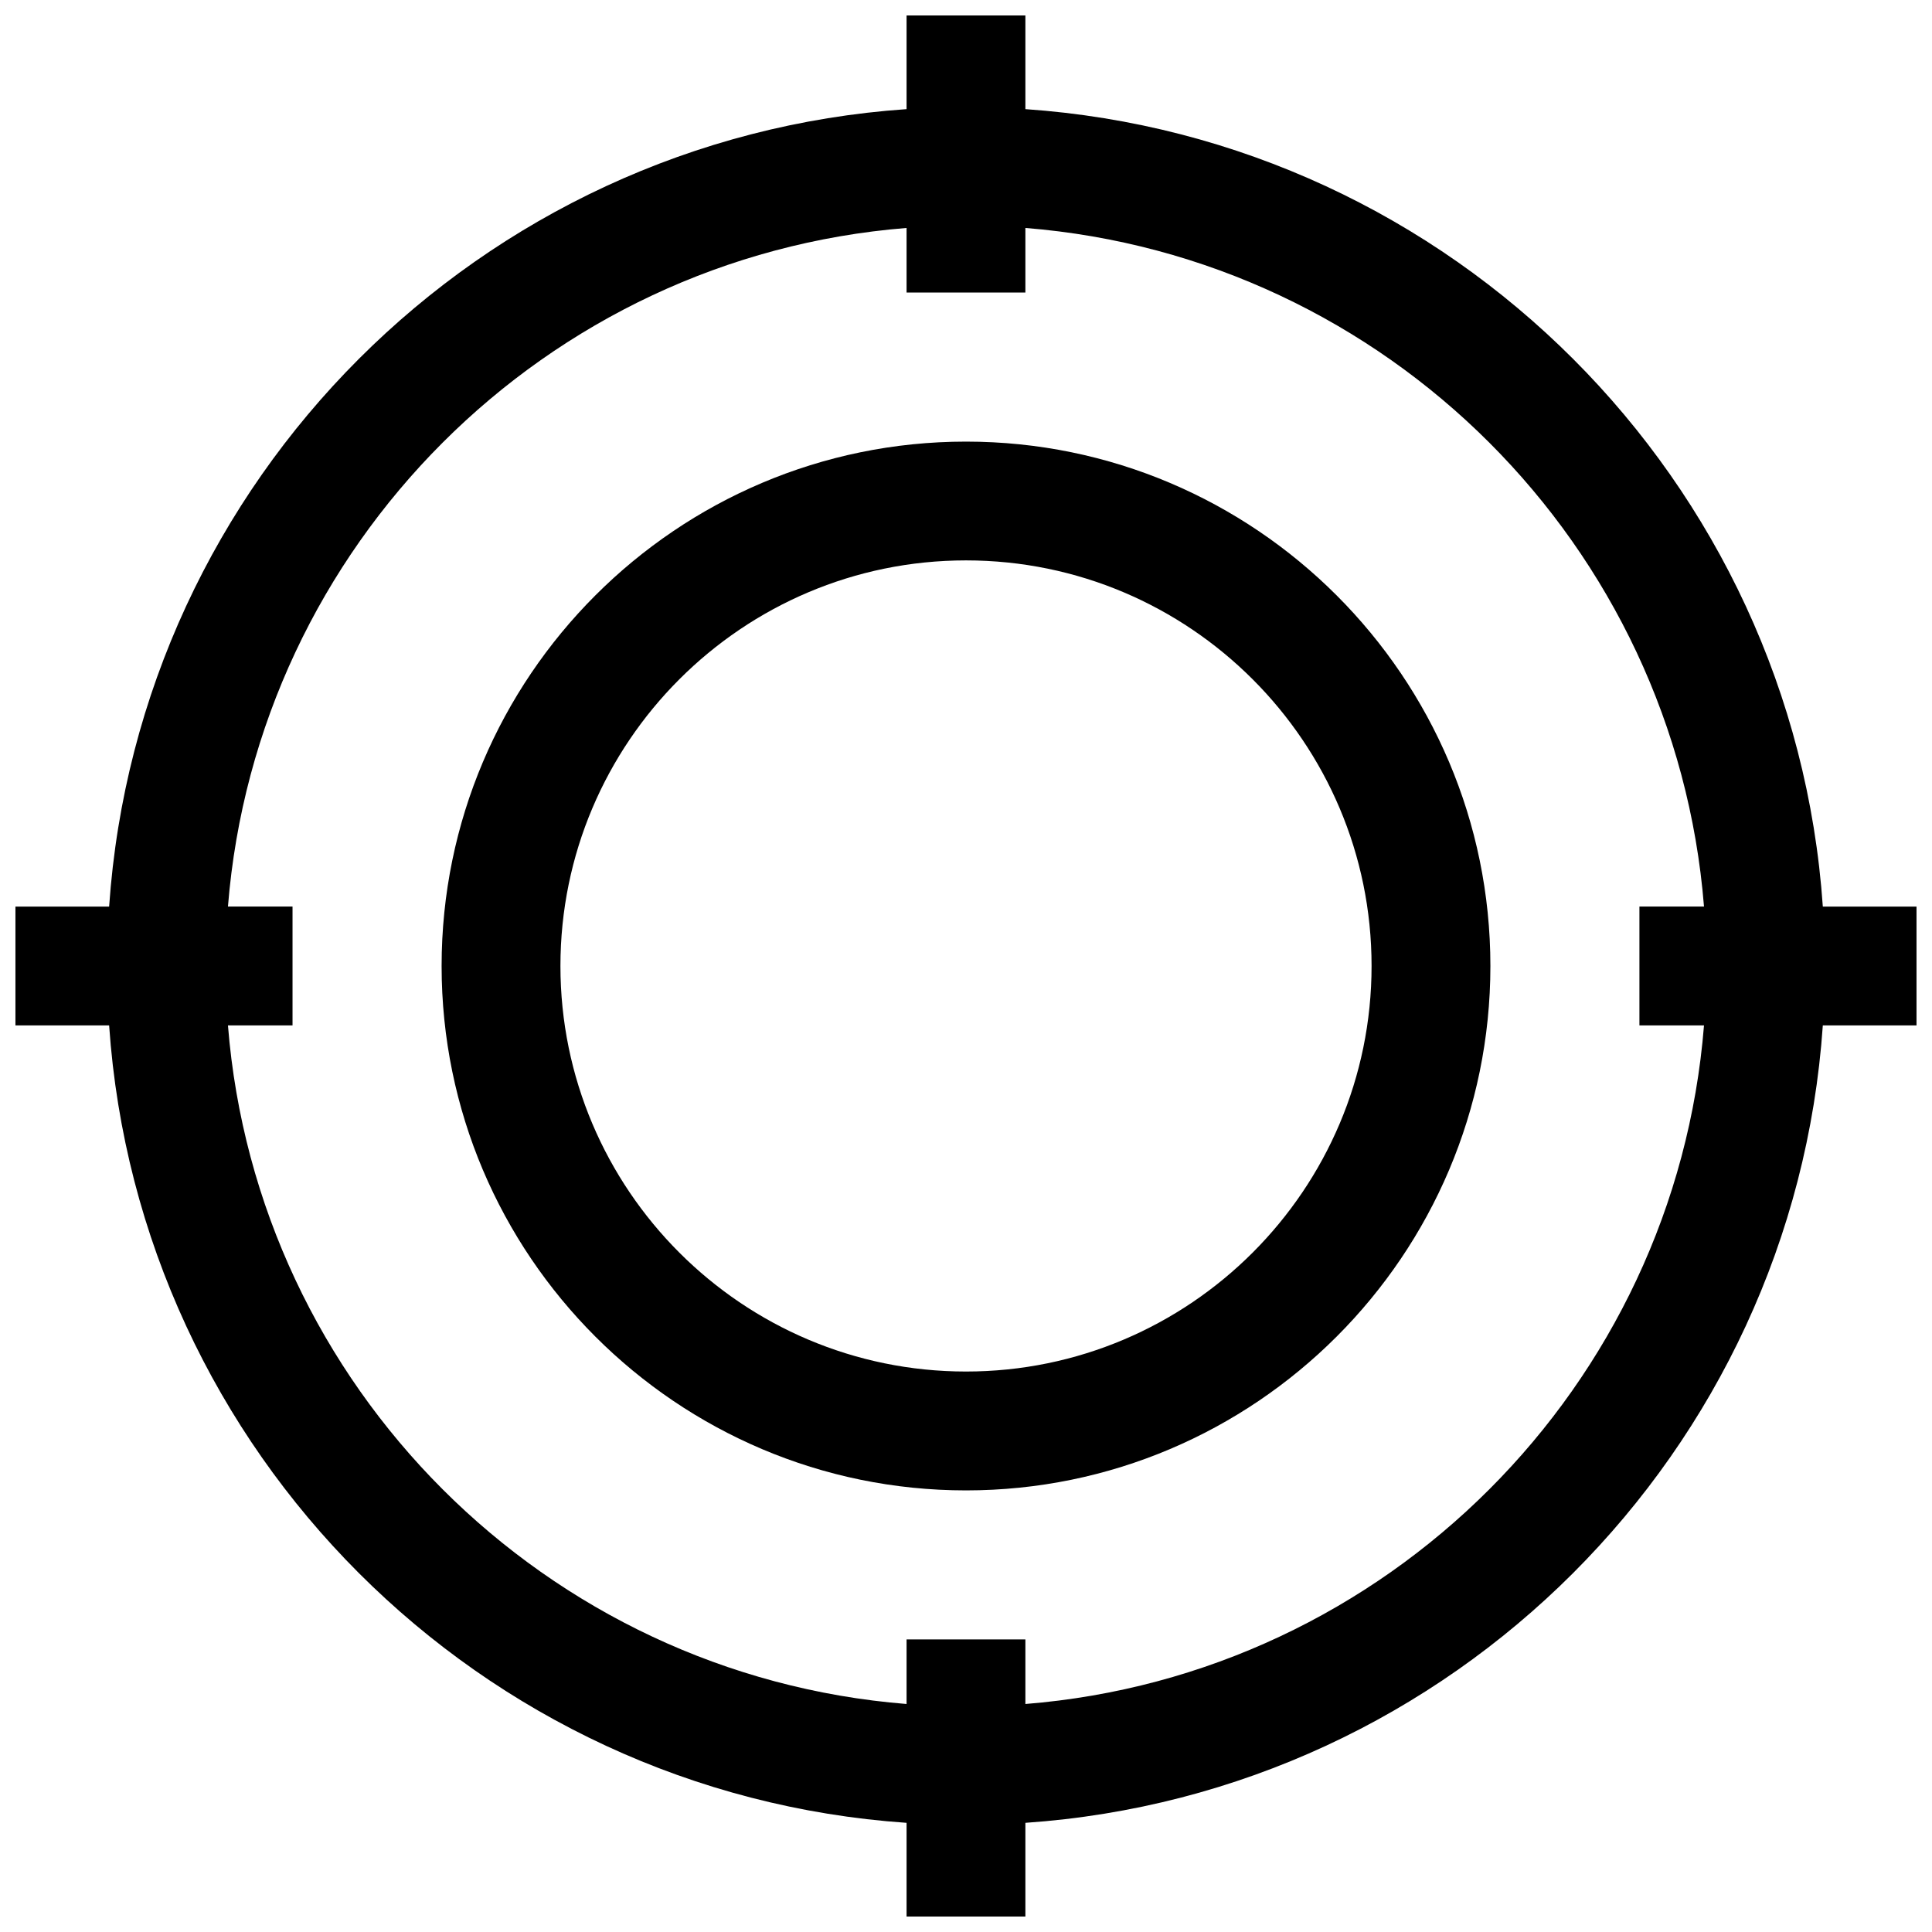 <?xml version="1.0" encoding="UTF-8"?>
<!-- Uploaded to: ICON Repo, www.svgrepo.com, Generator: ICON Repo Mixer Tools -->
<svg width="800px" height="800px" version="1.1" viewBox="144 144 512 512" xmlns="http://www.w3.org/2000/svg">
 <defs>
  <clipPath id="a">
   <path d="m148.09 148.09h503.81v503.81h-503.81z"/>
  </clipPath>
 </defs>
 <g clip-path="url(#a)">
  <path d="m384.25 627.07v24.828h31.488v-24.828c113.07-7.793 203.54-98.258 211.33-211.33h24.828v-31.488h-24.828c-7.793-113.07-98.258-203.54-211.33-211.33v-24.828h-31.488v24.828c-113.07 7.793-203.54 98.258-211.33 211.33h-24.828v31.488h24.828c7.793 113.07 98.258 203.54 211.33 211.33zm0-422.66v17.113h31.488v-17.113c95.723 7.652 172.19 84.121 179.84 179.84h-17.113v31.488h17.113c-7.652 95.723-84.121 172.19-179.84 179.84v-17.113h-31.488v17.113c-95.723-7.652-172.19-84.121-179.84-179.84h17.113v-31.488h-17.113c7.652-95.723 84.121-172.19 179.84-179.84z"/>
 </g>
 <path d="m400 538.97c76.625 0 138.97-62.348 138.97-138.97 0-76.629-62.348-138.97-138.97-138.97-76.629 0-138.97 62.344-138.97 138.97 0 76.625 62.344 138.97 138.97 138.97zm0-246.46c59.277 0 107.48 48.207 107.48 107.48 0 59.273-48.211 107.48-107.48 107.48-59.277 0-107.48-48.211-107.48-107.48 0-59.277 48.207-107.48 107.48-107.48z"/>
</svg>
